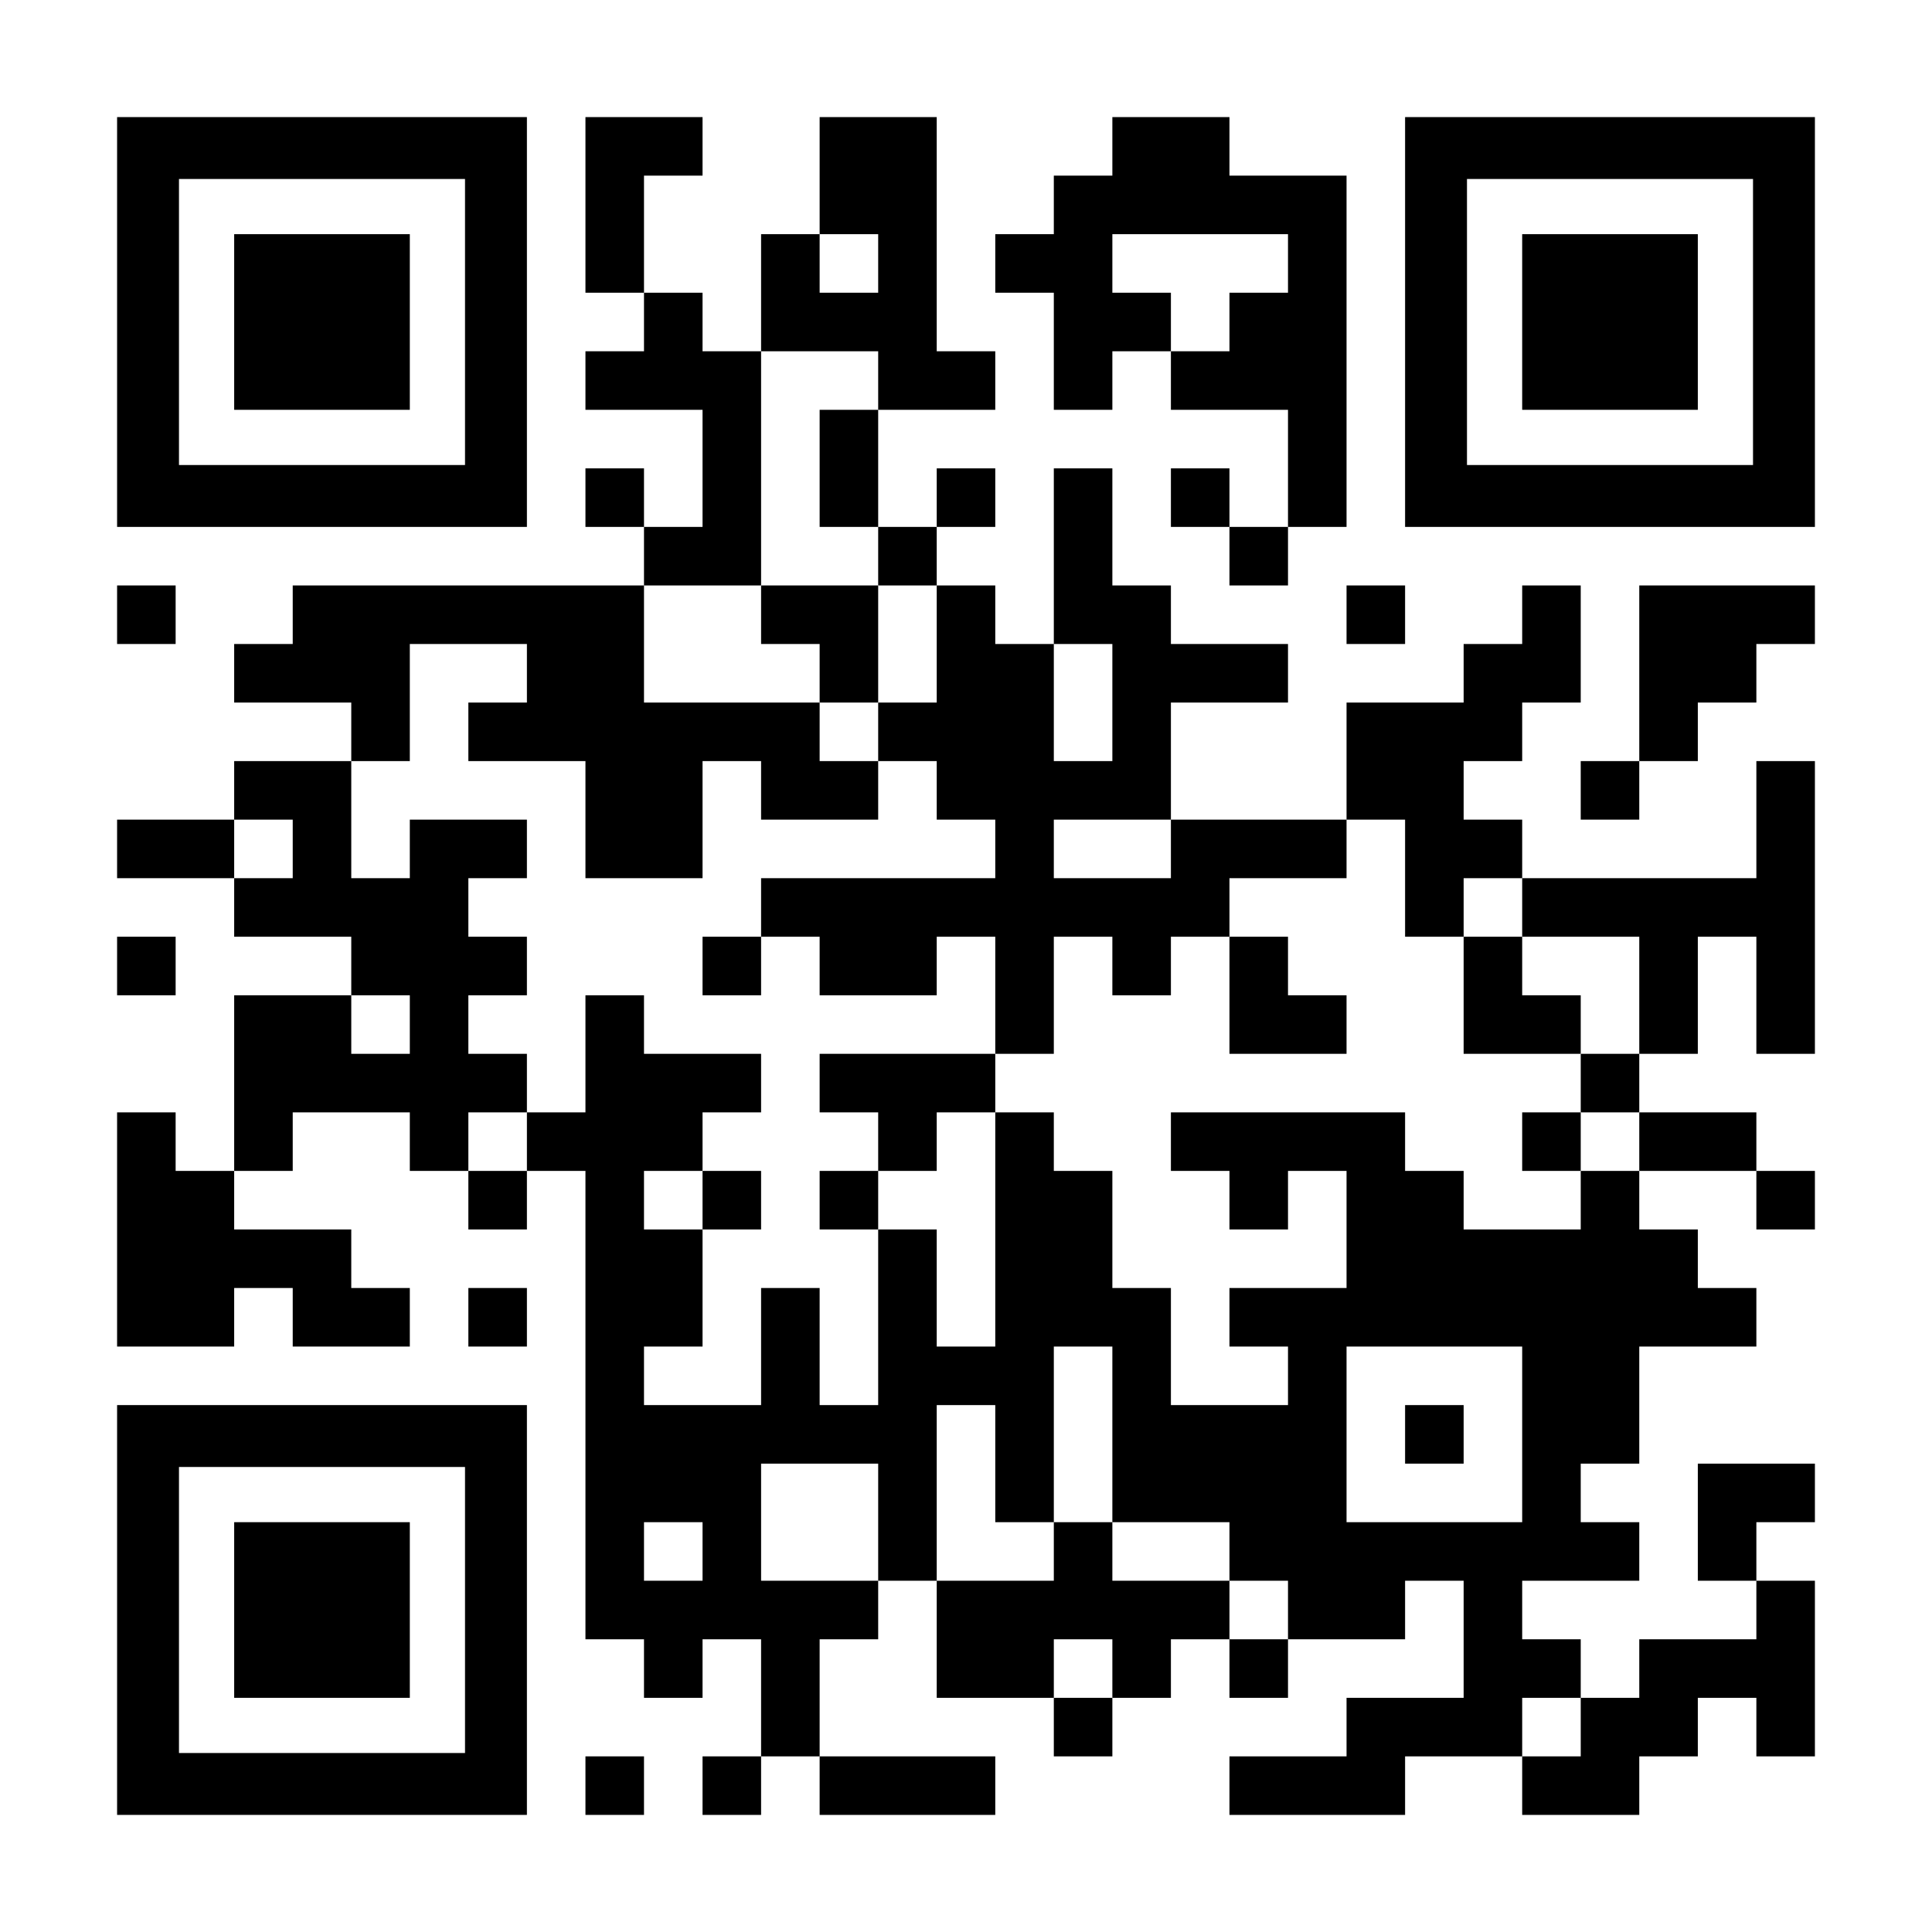 <?xml version="1.0" encoding="UTF-8" standalone="yes"?>
<svg version="1.0" xmlns="http://www.w3.org/2000/svg" width="1155px" height="1155px" viewBox="0 0 1155 1155" preserveAspectRatio="xMidYMid meet">
  <g transform="translate(0,1155) scale(0.1,-0.1)" fill="#000000" stroke="none">
    <path d="M700 9625 l0 -1225 1225 0 1225 0 0 1225 0 1225 -1225 0 -1225 0 0
-1225z m2080 0 l0 -855 -855 0 -855 0 0 855 0 855 855 0 855 0 0 -855z"/>
    <path d="M1400 9625 l0 -525 525 0 525 0 0 525 0 525 -525 0 -525 0 0 -525z"/>
    <path d="M3500 10325 l0 -525 175 0 175 0 0 -175 0 -175 -175 0 -175 0 0 -175
0 -175 350 0 350 0 0 -350 0 -350 -175 0 -175 0 0 175 0 175 -175 0 -175 0 0
-175 0 -175 175 0 175 0 0 -175 0 -175 -1050 0 -1050 0 0 -175 0 -175 -175 0
-175 0 0 -175 0 -175 350 0 350 0 0 -175 0 -175 -350 0 -350 0 0 -175 0 -175
-350 0 -350 0 0 -175 0 -175 350 0 350 0 0 -175 0 -175 350 0 350 0 0 -175 0
-175 -350 0 -350 0 0 -525 0 -525 -175 0 -175 0 0 175 0 175 -175 0 -175 0 0
-700 0 -700 350 0 350 0 0 175 0 175 175 0 175 0 0 -175 0 -175 350 0 350 0 0
175 0 175 -175 0 -175 0 0 175 0 175 -350 0 -350 0 0 175 0 175 175 0 175 0 0
175 0 175 350 0 350 0 0 -175 0 -175 175 0 175 0 0 -175 0 -175 175 0 175 0 0
175 0 175 175 0 175 0 0 -1400 0 -1400 175 0 175 0 0 -175 0 -175 175 0 175 0
0 175 0 175 175 0 175 0 0 -350 0 -350 -175 0 -175 0 0 -175 0 -175 175 0 175
0 0 175 0 175 175 0 175 0 0 -175 0 -175 525 0 525 0 0 175 0 175 -525 0 -525
0 0 350 0 350 175 0 175 0 0 175 0 175 175 0 175 0 0 -350 0 -350 350 0 350 0
0 -175 0 -175 175 0 175 0 0 175 0 175 175 0 175 0 0 175 0 175 175 0 175 0 0
-175 0 -175 175 0 175 0 0 175 0 175 350 0 350 0 0 175 0 175 175 0 175 0 0
-350 0 -350 -350 0 -350 0 0 -175 0 -175 -350 0 -350 0 0 -175 0 -175 525 0
525 0 0 175 0 175 350 0 350 0 0 -175 0 -175 350 0 350 0 0 175 0 175 175 0
175 0 0 175 0 175 175 0 175 0 0 -175 0 -175 175 0 175 0 0 525 0 525 -175 0
-175 0 0 175 0 175 175 0 175 0 0 175 0 175 -350 0 -350 0 0 -350 0 -350 175
0 175 0 0 -175 0 -175 -350 0 -350 0 0 -175 0 -175 -175 0 -175 0 0 175 0 175
-175 0 -175 0 0 175 0 175 350 0 350 0 0 175 0 175 -175 0 -175 0 0 175 0 175
175 0 175 0 0 350 0 350 350 0 350 0 0 175 0 175 -175 0 -175 0 0 175 0 175
-175 0 -175 0 0 175 0 175 350 0 350 0 0 -175 0 -175 175 0 175 0 0 175 0 175
-175 0 -175 0 0 175 0 175 -350 0 -350 0 0 175 0 175 175 0 175 0 0 350 0 350
175 0 175 0 0 -350 0 -350 175 0 175 0 0 875 0 875 -175 0 -175 0 0 -350 0
-350 -700 0 -700 0 0 175 0 175 -175 0 -175 0 0 175 0 175 175 0 175 0 0 175
0 175 175 0 175 0 0 350 0 350 -175 0 -175 0 0 -175 0 -175 -175 0 -175 0 0
-175 0 -175 -350 0 -350 0 0 -350 0 -350 -525 0 -525 0 0 350 0 350 350 0 350
0 0 175 0 175 -350 0 -350 0 0 175 0 175 -175 0 -175 0 0 350 0 350 -175 0
-175 0 0 -525 0 -525 -175 0 -175 0 0 175 0 175 -175 0 -175 0 0 175 0 175
175 0 175 0 0 175 0 175 -175 0 -175 0 0 -175 0 -175 -175 0 -175 0 0 350 0
350 350 0 350 0 0 175 0 175 -175 0 -175 0 0 700 0 700 -350 0 -350 0 0 -350
0 -350 -175 0 -175 0 0 -350 0 -350 -175 0 -175 0 0 175 0 175 -175 0 -175 0
0 350 0 350 175 0 175 0 0 175 0 175 -350 0 -350 0 0 -525z m1750 -350 l0
-175 -175 0 -175 0 0 175 0 175 175 0 175 0 0 -175z m0 -700 l0 -175 -175 0
-175 0 0 -350 0 -350 175 0 175 0 0 -175 0 -175 175 0 175 0 0 -350 0 -350
-175 0 -175 0 0 -175 0 -175 175 0 175 0 0 -175 0 -175 175 0 175 0 0 -175 0
-175 -700 0 -700 0 0 -175 0 -175 175 0 175 0 0 -175 0 -175 350 0 350 0 0
175 0 175 175 0 175 0 0 -350 0 -350 175 0 175 0 0 350 0 350 175 0 175 0 0
-175 0 -175 175 0 175 0 0 175 0 175 175 0 175 0 0 175 0 175 350 0 350 0 0
175 0 175 175 0 175 0 0 -350 0 -350 175 0 175 0 0 175 0 175 175 0 175 0 0
-175 0 -175 350 0 350 0 0 -350 0 -350 -175 0 -175 0 0 -175 0 -175 175 0 175
0 0 -175 0 -175 -175 0 -175 0 0 -175 0 -175 -350 0 -350 0 0 175 0 175 -175
0 -175 0 0 175 0 175 -700 0 -700 0 0 -175 0 -175 175 0 175 0 0 -175 0 -175
175 0 175 0 0 175 0 175 175 0 175 0 0 -350 0 -350 -350 0 -350 0 0 -175 0
-175 175 0 175 0 0 -175 0 -175 -350 0 -350 0 0 350 0 350 -175 0 -175 0 0
350 0 350 -175 0 -175 0 0 175 0 175 -175 0 -175 0 0 -700 0 -700 -175 0 -175
0 0 350 0 350 -175 0 -175 0 0 -525 0 -525 -175 0 -175 0 0 350 0 350 -175 0
-175 0 0 -350 0 -350 -350 0 -350 0 0 175 0 175 175 0 175 0 0 350 0 350 -175
0 -175 0 0 175 0 175 175 0 175 0 0 175 0 175 175 0 175 0 0 175 0 175 -350 0
-350 0 0 175 0 175 -175 0 -175 0 0 -350 0 -350 -175 0 -175 0 0 -175 0 -175
-175 0 -175 0 0 175 0 175 175 0 175 0 0 175 0 175 -175 0 -175 0 0 175 0 175
175 0 175 0 0 175 0 175 -175 0 -175 0 0 175 0 175 175 0 175 0 0 175 0 175
-350 0 -350 0 0 -175 0 -175 -175 0 -175 0 0 350 0 350 175 0 175 0 0 350 0
350 350 0 350 0 0 -175 0 -175 -175 0 -175 0 0 -175 0 -175 350 0 350 0 0
-350 0 -350 350 0 350 0 0 350 0 350 175 0 175 0 0 -175 0 -175 350 0 350 0 0
175 0 175 -175 0 -175 0 0 175 0 175 -525 0 -525 0 0 350 0 350 350 0 350 0 0
700 0 700 350 0 350 0 0 -175z m1400 -1925 l0 -350 -175 0 -175 0 0 350 0 350
175 0 175 0 0 -350z m-4900 -875 l0 -175 -175 0 -175 0 0 175 0 175 175 0 175
0 0 -175z m5250 0 l0 -175 -350 0 -350 0 0 175 0 175 350 0 350 0 0 -175z
m-4550 -1050 l0 -175 -175 0 -175 0 0 175 0 175 175 0 175 0 0 -175z m4200
-2450 l0 -525 350 0 350 0 0 -175 0 -175 175 0 175 0 0 -175 0 -175 -175 0
-175 0 0 175 0 175 -350 0 -350 0 0 175 0 175 -175 0 -175 0 0 -175 0 -175
-350 0 -350 0 0 525 0 525 175 0 175 0 0 -350 0 -350 175 0 175 0 0 525 0 525
175 0 175 0 0 -525z m2450 0 l0 -525 -525 0 -525 0 0 525 0 525 525 0 525 0 0
-525z m-3850 -525 l0 -350 -350 0 -350 0 0 350 0 350 350 0 350 0 0 -350z
m-1050 -175 l0 -175 -175 0 -175 0 0 175 0 175 175 0 175 0 0 -175z m2450
-700 l0 -175 -175 0 -175 0 0 175 0 175 175 0 175 0 0 -175z m2800 -350 l0
-175 -175 0 -175 0 0 175 0 175 175 0 175 0 0 -175z"/>
    <path d="M4550 7875 l0 -175 175 0 175 0 0 -175 0 -175 175 0 175 0 0 350 0
350 -350 0 -350 0 0 -175z"/>
    <path d="M4200 5775 l0 -175 175 0 175 0 0 175 0 175 -175 0 -175 0 0 -175z"/>
    <path d="M7350 5600 l0 -350 350 0 350 0 0 175 0 175 -175 0 -175 0 0 175 0
175 -175 0 -175 0 0 -350z"/>
    <path d="M8750 5600 l0 -350 350 0 350 0 0 175 0 175 -175 0 -175 0 0 175 0
175 -175 0 -175 0 0 -350z"/>
    <path d="M4900 5075 l0 -175 175 0 175 0 0 -175 0 -175 -175 0 -175 0 0 -175
0 -175 175 0 175 0 0 175 0 175 175 0 175 0 0 175 0 175 175 0 175 0 0 175 0
175 -525 0 -525 0 0 -175z"/>
    <path d="M9100 4725 l0 -175 175 0 175 0 0 175 0 175 -175 0 -175 0 0 -175z"/>
    <path d="M4200 4375 l0 -175 175 0 175 0 0 175 0 175 -175 0 -175 0 0 -175z"/>
    <path d="M8400 2975 l0 -175 175 0 175 0 0 175 0 175 -175 0 -175 0 0 -175z"/>
    <path d="M6650 10675 l0 -175 -175 0 -175 0 0 -175 0 -175 -175 0 -175 0 0
-175 0 -175 175 0 175 0 0 -350 0 -350 175 0 175 0 0 175 0 175 175 0 175 0 0
-175 0 -175 350 0 350 0 0 -350 0 -350 -175 0 -175 0 0 175 0 175 -175 0 -175
0 0 -175 0 -175 175 0 175 0 0 -175 0 -175 175 0 175 0 0 175 0 175 175 0 175
0 0 1050 0 1050 -350 0 -350 0 0 175 0 175 -350 0 -350 0 0 -175z m1050 -700
l0 -175 -175 0 -175 0 0 -175 0 -175 -175 0 -175 0 0 175 0 175 -175 0 -175 0
0 175 0 175 525 0 525 0 0 -175z"/>
    <path d="M8400 9625 l0 -1225 1225 0 1225 0 0 1225 0 1225 -1225 0 -1225 0 0
-1225z m2080 0 l0 -855 -855 0 -855 0 0 855 0 855 855 0 855 0 0 -855z"/>
    <path d="M9100 9625 l0 -525 525 0 525 0 0 525 0 525 -525 0 -525 0 0 -525z"/>
    <path d="M700 7875 l0 -175 175 0 175 0 0 175 0 175 -175 0 -175 0 0 -175z"/>
    <path d="M8050 7875 l0 -175 175 0 175 0 0 175 0 175 -175 0 -175 0 0 -175z"/>
    <path d="M9800 7525 l0 -525 -175 0 -175 0 0 -175 0 -175 175 0 175 0 0 175 0
175 175 0 175 0 0 175 0 175 175 0 175 0 0 175 0 175 175 0 175 0 0 175 0 175
-525 0 -525 0 0 -525z"/>
    <path d="M700 5775 l0 -175 175 0 175 0 0 175 0 175 -175 0 -175 0 0 -175z"/>
    <path d="M2800 3675 l0 -175 175 0 175 0 0 175 0 175 -175 0 -175 0 0 -175z"/>
    <path d="M700 1925 l0 -1225 1225 0 1225 0 0 1225 0 1225 -1225 0 -1225 0 0
-1225z m2080 0 l0 -855 -855 0 -855 0 0 855 0 855 855 0 855 0 0 -855z"/>
    <path d="M1400 1925 l0 -525 525 0 525 0 0 525 0 525 -525 0 -525 0 0 -525z"/>
    <path d="M3500 875 l0 -175 175 0 175 0 0 175 0 175 -175 0 -175 0 0 -175z"/>
  </g>
</svg>